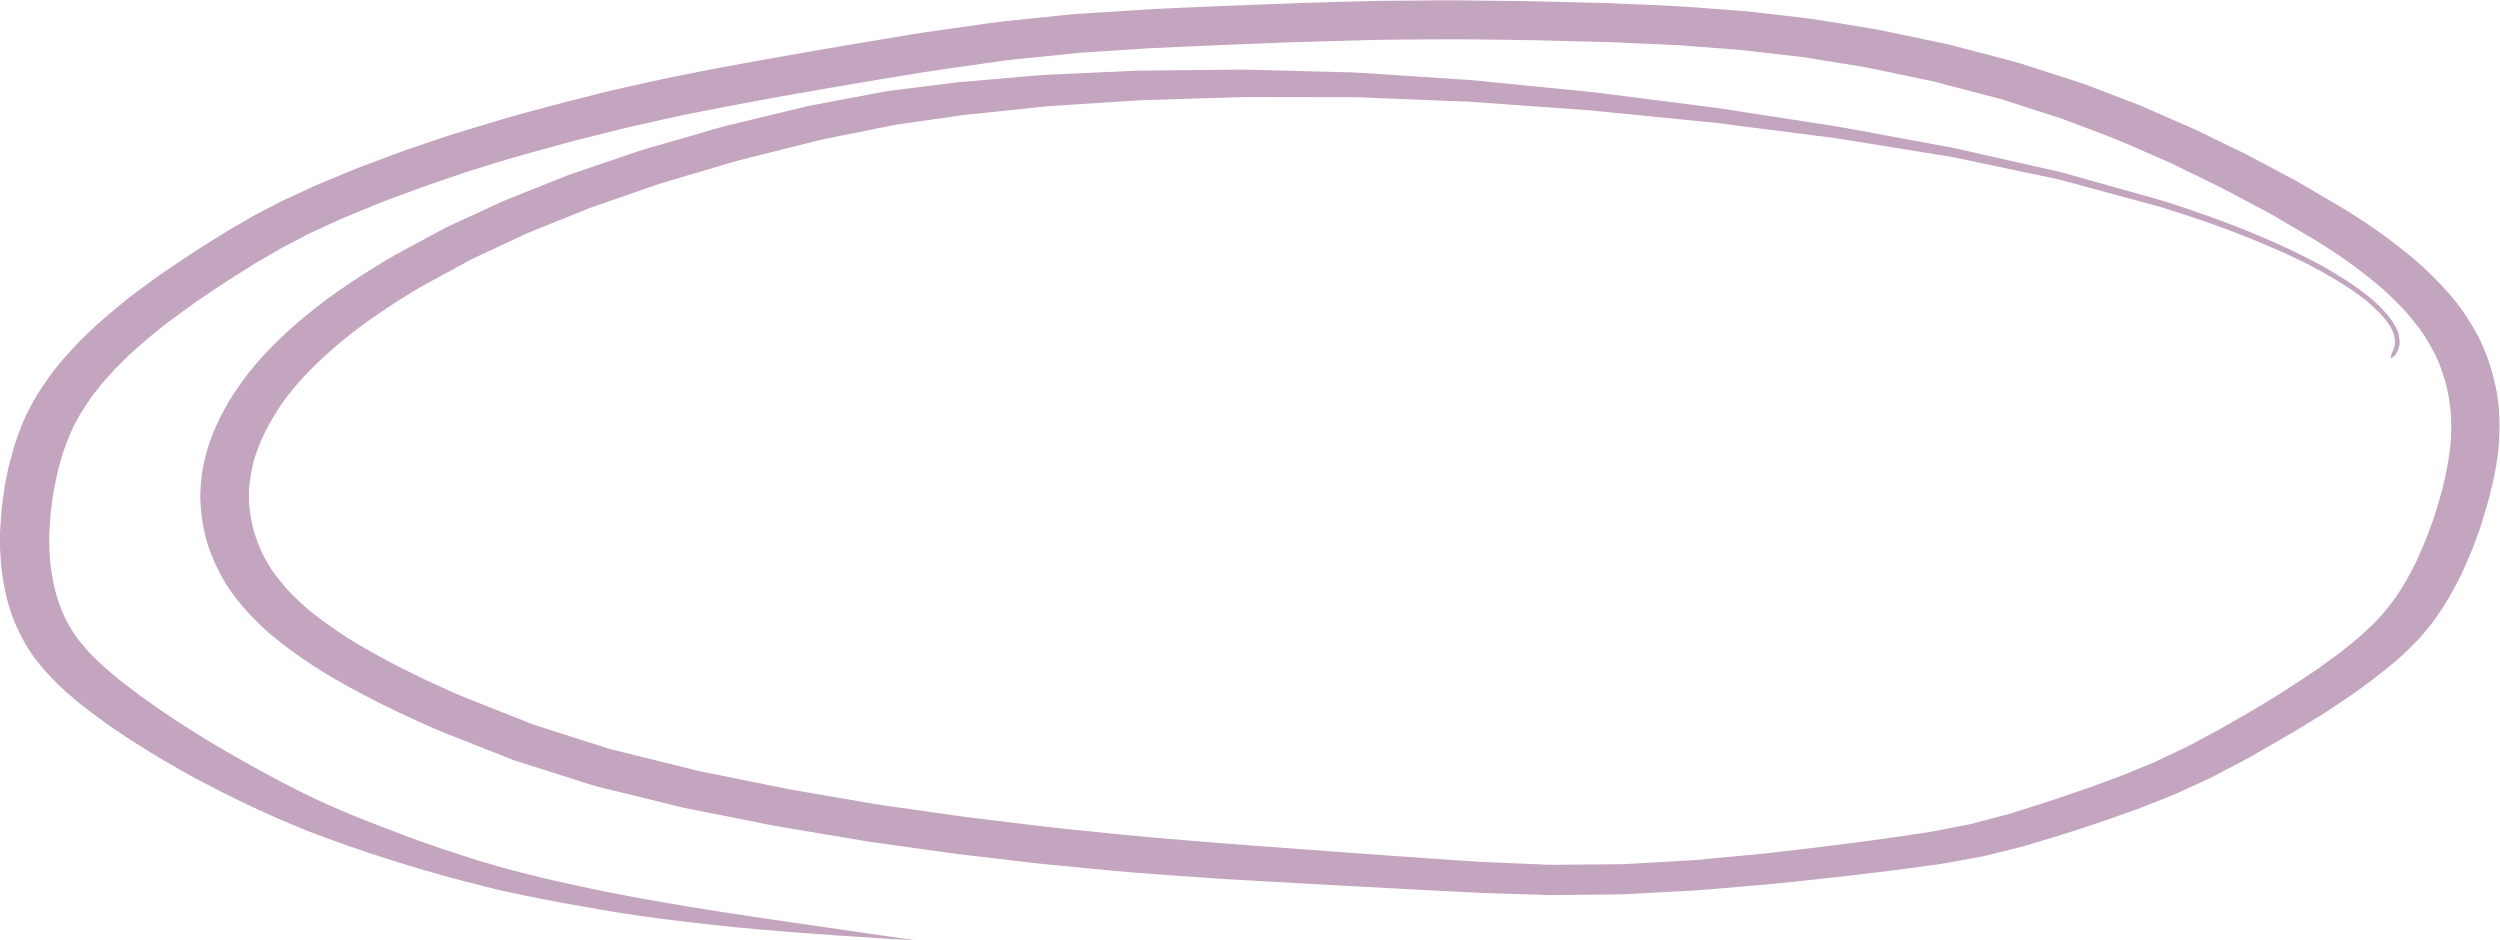 <?xml version="1.0" encoding="UTF-8" standalone="no"?><svg xmlns="http://www.w3.org/2000/svg" xmlns:xlink="http://www.w3.org/1999/xlink" fill="#000000" height="173.8" preserveAspectRatio="xMidYMid meet" version="1" viewBox="13.9 119.9 462.2 173.8" width="462.2" zoomAndPan="magnify"><g id="change1_1"><path d="M 13.969 217.223 C 14.031 216.43 14.09 215.637 14.152 214.848 C 14.191 214.34 14.211 213.82 14.281 213.312 C 14.379 212.59 14.48 211.871 14.578 211.148 C 14.648 210.625 14.703 210.094 14.809 209.574 C 14.957 208.855 15.102 208.137 15.246 207.418 C 15.332 207.008 15.391 206.59 15.5 206.184 C 15.676 205.551 15.848 204.918 16.02 204.285 C 16.207 203.598 16.371 202.895 16.586 202.215 C 17.035 200.812 17.531 199.441 18.098 198.082 C 18.699 196.645 19.418 195.25 20.18 193.887 C 20.98 192.453 21.941 191.117 22.863 189.758 C 23.59 188.68 24.457 187.688 25.262 186.664 C 25.527 186.328 25.836 186.02 26.125 185.703 C 26.664 185.102 27.207 184.504 27.75 183.906 C 28.613 182.949 29.574 182.074 30.488 181.172 C 31.355 180.316 32.277 179.531 33.188 178.727 C 33.949 178.055 34.711 177.406 35.504 176.77 C 36.535 175.938 37.547 175.066 38.613 174.277 C 39.773 173.422 40.934 172.559 42.094 171.699 C 43.055 170.992 44.051 170.332 45.035 169.656 C 46.98 168.312 48.961 167.027 50.938 165.73 C 51.992 165.039 53.078 164.395 54.145 163.727 C 55.062 163.152 55.977 162.586 56.914 162.043 C 58.219 161.289 59.523 160.531 60.828 159.777 C 61.812 159.207 62.855 158.719 63.871 158.195 C 64.746 157.738 65.613 157.246 66.508 156.836 C 67.949 156.176 69.387 155.512 70.828 154.852 C 71.668 154.465 72.504 154.062 73.363 153.711 C 74.848 153.098 76.336 152.484 77.82 151.875 C 78.633 151.539 79.434 151.184 80.254 150.879 C 81.613 150.367 82.973 149.859 84.336 149.352 C 85.555 148.895 86.781 148.438 88.004 147.98 C 88.875 147.652 89.766 147.375 90.645 147.074 C 93.051 146.258 95.445 145.387 97.879 144.648 C 100.738 143.777 103.598 142.91 106.457 142.039 C 108.766 141.34 111.105 140.746 113.43 140.105 C 115.422 139.559 117.414 139.027 119.418 138.52 C 121.102 138.098 122.785 137.672 124.473 137.246 C 125.301 137.039 126.129 136.809 126.961 136.621 C 129.855 135.98 132.75 135.332 135.645 134.688 C 137.645 134.242 139.656 133.859 141.668 133.465 C 143.895 133.027 146.109 132.566 148.34 132.164 C 153.402 131.25 158.461 130.328 163.527 129.453 C 168.742 128.551 173.961 127.668 179.188 126.809 C 181.172 126.484 183.156 126.121 185.152 125.84 C 188.238 125.398 191.32 124.961 194.406 124.523 C 196.141 124.277 197.867 124.008 199.609 123.828 C 202.898 123.488 206.184 123.148 209.473 122.812 C 210.348 122.719 211.223 122.629 212.098 122.539 C 212.855 122.461 213.625 122.441 214.387 122.391 C 217.75 122.176 221.113 121.957 224.48 121.738 C 229.598 121.41 234.73 121.242 239.852 121.016 C 244.73 120.801 249.613 120.641 254.492 120.457 C 259.207 120.281 263.922 120.191 268.637 120.059 C 269.301 120.039 269.969 120.051 270.633 120.043 C 272.406 120.031 274.18 120.016 275.949 120.004 C 278.141 119.988 280.328 119.934 282.52 119.957 C 285.496 119.988 288.473 120.023 291.445 120.059 C 293.344 120.078 295.242 120.082 297.137 120.129 C 300.344 120.203 303.551 120.285 306.754 120.363 C 308.504 120.406 310.25 120.438 311.996 120.512 C 317.156 120.738 322.32 120.895 327.473 121.281 C 330.531 121.512 333.59 121.746 336.652 121.977 C 337.242 122.02 337.836 122.105 338.426 122.172 C 340.223 122.379 342.016 122.586 343.812 122.789 C 345.793 123.02 347.777 123.211 349.746 123.531 C 352.973 124.055 356.199 124.578 359.43 125.098 C 361.332 125.406 363.211 125.812 365.098 126.211 C 368.012 126.82 370.93 127.434 373.844 128.043 C 374.367 128.152 374.883 128.309 375.402 128.441 C 377.07 128.883 378.742 129.32 380.414 129.758 C 381.988 130.172 383.559 130.582 385.133 130.992 C 385.922 131.203 386.715 131.395 387.492 131.645 C 390.297 132.547 393.098 133.453 395.898 134.355 C 396.922 134.688 397.941 135.016 398.961 135.344 C 399.707 135.582 400.438 135.902 401.164 136.18 C 403.922 137.23 406.676 138.281 409.43 139.332 C 410.082 139.582 410.723 139.895 411.363 140.176 C 413.047 140.914 414.727 141.648 416.41 142.387 C 417.375 142.809 418.34 143.23 419.305 143.652 C 420.238 144.062 421.152 144.527 422.07 144.977 C 423.613 145.727 425.152 146.477 426.695 147.227 C 427.551 147.645 428.426 148.035 429.266 148.48 C 431.832 149.84 434.402 151.203 436.973 152.566 C 437.539 152.867 438.121 153.156 438.68 153.48 C 439.93 154.219 441.18 154.949 442.434 155.688 C 443.816 156.5 445.203 157.316 446.59 158.129 C 448.266 159.109 449.887 160.164 451.5 161.238 C 454.18 163.016 456.73 164.957 459.227 166.98 C 461.871 169.129 464.301 171.512 466.562 174.055 C 468.656 176.406 470.426 179.035 471.91 181.809 C 473.523 184.836 474.598 188.105 475.309 191.449 C 475.988 194.672 476.102 198.008 475.93 201.289 C 475.738 204.859 475 208.391 474.117 211.848 C 473.785 213.141 473.363 214.414 472.984 215.695 C 472.852 216.145 472.723 216.59 472.59 217.035 C 472.41 217.641 472.156 218.23 471.938 218.816 C 471.574 219.824 471.238 220.852 470.812 221.836 C 470.223 223.199 469.664 224.582 469.02 225.922 C 468.297 227.43 467.531 228.902 466.695 230.348 C 465.93 231.68 465.062 232.949 464.18 234.207 C 462.191 237.023 459.762 239.52 457.188 241.801 C 455.938 242.914 454.605 243.93 453.293 244.969 C 452.406 245.668 451.512 246.336 450.594 246.992 C 449.742 247.605 448.906 248.234 448.035 248.812 C 446.82 249.621 445.605 250.43 444.395 251.238 C 443.309 251.965 442.18 252.625 441.07 253.312 C 440.164 253.879 439.254 254.434 438.336 254.977 C 436.07 256.312 433.809 257.633 431.52 258.922 C 430.562 259.461 429.613 260.031 428.641 260.539 C 427.324 261.227 426.008 261.914 424.691 262.605 C 423.918 263.012 423.152 263.441 422.359 263.805 C 420.883 264.492 419.402 265.176 417.922 265.863 C 417.141 266.223 416.363 266.59 415.562 266.91 C 413.992 267.539 412.426 268.164 410.855 268.789 C 408.535 269.719 406.156 270.512 403.801 271.348 C 401.48 272.176 399.121 272.906 396.781 273.68 C 394.363 274.477 391.918 275.176 389.48 275.91 C 388.754 276.129 388.031 276.359 387.293 276.543 C 385.617 276.961 383.938 277.379 382.262 277.797 C 381.508 277.984 380.758 278.188 379.992 278.324 C 378.305 278.629 376.613 278.93 374.926 279.234 C 374.07 279.387 373.211 279.566 372.352 279.684 C 370.785 279.895 369.223 280.105 367.656 280.316 C 365.539 280.605 363.422 280.879 361.297 281.133 C 358.688 281.441 356.078 281.781 353.465 282.059 C 348.867 282.543 344.273 283.098 339.668 283.492 C 336.355 283.773 333.043 284.059 329.73 284.344 C 327.941 284.5 326.156 284.586 324.367 284.684 C 321.148 284.855 317.934 285.027 314.715 285.203 C 312.77 285.309 310.812 285.273 308.867 285.297 C 306.094 285.328 303.316 285.355 300.543 285.391 C 299.852 285.398 299.152 285.348 298.461 285.324 C 296.645 285.266 294.832 285.207 293.02 285.148 C 290.973 285.082 288.918 285.047 286.871 284.941 C 283.742 284.781 280.613 284.621 277.484 284.461 C 272.539 284.211 267.598 283.941 262.648 283.672 C 257.973 283.422 253.297 283.156 248.621 282.891 C 245.711 282.723 242.805 282.559 239.895 282.395 C 238.102 282.289 236.312 282.145 234.52 282.016 C 229.621 281.656 224.719 281.363 219.828 280.895 C 216.414 280.566 212.996 280.238 209.578 279.91 C 208.035 279.762 206.496 279.617 204.957 279.438 C 201.574 279.039 198.188 278.641 194.801 278.246 C 193.191 278.055 191.578 277.883 189.973 277.66 C 186.785 277.215 183.598 276.77 180.41 276.328 C 178.984 276.129 177.555 275.93 176.125 275.73 C 175.609 275.66 175.09 275.598 174.578 275.512 C 169.148 274.602 163.719 273.695 158.293 272.785 C 156.332 272.453 154.387 272.027 152.438 271.641 C 149.078 270.977 145.715 270.312 142.352 269.645 C 141.723 269.52 141.094 269.395 140.465 269.27 C 139.727 269.125 138.996 268.91 138.266 268.734 C 134.895 267.906 131.527 267.078 128.156 266.254 C 126.391 265.82 124.602 265.445 122.863 264.891 C 119.949 263.965 117.035 263.035 114.121 262.105 C 112.738 261.668 111.355 261.227 109.973 260.785 C 109.48 260.629 108.984 260.488 108.504 260.297 C 105.617 259.156 102.734 258.016 99.848 256.875 C 98.656 256.406 97.469 255.938 96.281 255.469 C 94.109 254.609 91.98 253.613 89.852 252.648 C 86.75 251.238 83.707 249.715 80.688 248.129 C 77.488 246.445 74.352 244.648 71.328 242.66 C 68.715 240.941 66.191 239.086 63.797 237.07 C 62.609 236.07 61.508 234.977 60.434 233.855 C 59.254 232.621 58.156 231.324 57.129 229.965 C 55.371 227.629 54.016 225.051 52.941 222.344 C 51.719 219.273 51.148 215.996 50.953 212.711 C 50.863 211.215 51 209.719 51.148 208.227 C 51.305 206.652 51.66 205.098 52.074 203.57 C 52.938 200.371 54.379 197.328 56.02 194.457 C 56.797 193.102 57.695 191.816 58.59 190.539 C 59.488 189.258 60.48 188.051 61.5 186.867 C 63.723 184.289 66.184 181.922 68.75 179.695 C 73.762 175.352 79.254 171.633 84.93 168.219 C 87.664 166.574 90.504 165.117 93.312 163.605 C 94.344 163.051 95.379 162.496 96.41 161.941 C 97.102 161.57 97.844 161.277 98.551 160.949 C 101.344 159.664 104.137 158.375 106.93 157.09 C 107.527 156.816 108.137 156.574 108.746 156.332 C 110.324 155.711 111.898 155.086 113.477 154.461 C 114.961 153.871 116.445 153.281 117.934 152.691 C 118.484 152.477 119.031 152.242 119.594 152.051 C 122.527 151.055 125.461 150.055 128.395 149.059 C 130.184 148.449 131.957 147.812 133.773 147.289 C 136.891 146.391 140.008 145.492 143.129 144.594 C 144.84 144.102 146.543 143.559 148.273 143.137 C 151.305 142.406 154.332 141.672 157.359 140.941 C 158.844 140.582 160.328 140.223 161.812 139.867 C 162.398 139.723 162.988 139.555 163.582 139.441 C 166.402 138.914 169.223 138.383 172.039 137.855 C 173.492 137.578 174.945 137.309 176.398 137.035 C 177.047 136.914 177.691 136.773 178.344 136.695 C 181.43 136.309 184.512 135.918 187.594 135.535 C 188.625 135.402 189.656 135.273 190.684 135.145 C 191.305 135.066 191.934 135.035 192.559 134.98 C 195.977 134.68 199.395 134.383 202.812 134.086 C 204.465 133.941 206.109 133.781 207.766 133.707 C 213.246 133.461 218.734 133.215 224.215 132.965 C 224.797 132.938 225.383 132.953 225.965 132.945 C 227.527 132.93 229.094 132.914 230.656 132.898 C 234.137 132.859 237.617 132.824 241.098 132.789 C 242.379 132.773 243.656 132.758 244.938 132.793 C 248.109 132.875 251.281 132.957 254.453 133.039 C 257.461 133.113 260.469 133.191 263.477 133.273 C 264.793 133.305 266.105 133.41 267.422 133.496 C 273.457 133.891 279.492 134.285 285.527 134.68 C 286.93 134.77 288.328 134.945 289.723 135.086 C 293.25 135.434 296.781 135.785 300.309 136.137 C 302.93 136.395 305.551 136.652 308.172 136.914 C 309.48 137.043 310.781 137.234 312.086 137.402 C 318.352 138.199 324.617 138.996 330.883 139.797 C 332.086 139.949 333.281 140.148 334.48 140.332 C 337.875 140.859 341.27 141.387 344.664 141.91 C 347.469 142.344 350.273 142.777 353.074 143.211 C 354.27 143.398 355.461 143.629 356.652 143.848 C 362.699 144.965 368.75 146.082 374.797 147.195 C 376.203 147.457 377.598 147.812 378.988 148.129 C 382.445 148.906 385.902 149.691 389.359 150.473 C 390.703 150.773 392.047 151.078 393.391 151.383 C 393.938 151.508 394.496 151.605 395.035 151.754 C 397.262 152.379 399.488 153.008 401.719 153.633 C 405.465 154.688 409.211 155.738 412.953 156.789 C 415.172 157.414 417.348 158.188 419.527 158.926 C 423.938 160.426 428.285 162.082 432.566 163.922 C 436.105 165.445 439.598 167.074 442.977 168.93 C 444.66 169.852 446.293 170.863 447.906 171.898 C 449.52 172.934 451.055 174.07 452.512 175.309 C 453.656 176.277 454.688 177.383 455.637 178.539 C 456.098 179.102 456.469 179.723 456.82 180.352 C 457.027 180.719 457.27 181.273 457.348 181.691 C 457.531 182.633 457.699 183.684 457.262 184.586 C 457.023 185.074 456.949 185.34 456.566 185.699 C 456.355 185.898 456.121 186.027 455.875 186.172 C 455.871 186.172 455.867 186.172 455.867 186.168 C 455.906 185.492 456.195 184.945 456.484 184.348 C 456.547 184.133 456.605 183.918 456.668 183.699 C 456.711 183.27 456.695 182.84 456.641 182.461 C 456.594 182.246 456.551 182.027 456.508 181.812 C 456.438 181.613 456.371 181.418 456.305 181.219 C 456.012 180.605 455.684 180.051 455.305 179.484 C 454.875 178.926 454.43 178.395 453.953 177.875 C 453.078 176.973 452.16 176.129 451.191 175.328 C 449.5 174.004 447.719 172.832 445.883 171.715 C 444.25 170.738 442.598 169.801 440.91 168.922 C 439.211 168.039 437.469 167.234 435.746 166.457 C 432.129 164.855 428.473 163.359 424.762 161.992 C 420.926 160.578 417.031 159.324 413.129 158.105 C 409.883 157.227 406.641 156.348 403.398 155.469 C 401.305 154.898 399.211 154.332 397.113 153.766 C 396.461 153.586 395.805 153.41 395.145 153.23 C 394.926 153.172 394.703 153.102 394.477 153.055 C 387.875 151.668 381.27 150.281 374.668 148.898 C 369.16 148.012 363.652 147.121 358.148 146.23 C 356.934 146.035 355.719 145.84 354.504 145.645 C 354.094 145.578 353.688 145.5 353.273 145.449 C 350.977 145.156 348.672 144.859 346.371 144.566 C 342.812 144.109 339.258 143.656 335.699 143.203 C 334.125 143 332.547 142.758 330.965 142.598 C 325.07 142.012 319.18 141.426 313.285 140.84 C 312.008 140.715 310.73 140.586 309.457 140.461 C 308.949 140.41 308.441 140.344 307.934 140.309 C 305.875 140.16 303.812 140.012 301.754 139.863 C 296.273 139.473 290.793 139.078 285.312 138.688 C 279.785 138.473 274.258 138.262 268.727 138.047 C 267.176 137.988 265.613 137.879 264.059 137.875 C 261.453 137.871 258.852 137.867 256.246 137.863 C 252.828 137.855 249.41 137.852 245.988 137.844 C 244.738 137.844 243.496 137.848 242.25 137.887 C 236.309 138.078 230.367 138.266 224.426 138.453 C 224.395 138.457 224.359 138.457 224.328 138.457 C 220.273 138.723 216.219 138.984 212.16 139.246 C 210.582 139.352 209 139.453 207.422 139.555 C 207.086 139.578 206.75 139.625 206.418 139.66 C 205.316 139.777 204.219 139.891 203.117 140.008 C 200.418 140.293 197.719 140.574 195.02 140.859 C 193.879 140.98 192.727 141.07 191.586 141.23 C 187.527 141.812 183.473 142.395 179.418 142.973 C 175.344 143.793 171.27 144.609 167.195 145.426 C 166.27 145.613 165.359 145.82 164.441 146.051 C 162.004 146.664 159.562 147.273 157.125 147.887 C 154.977 148.426 152.824 148.965 150.676 149.504 C 149.695 149.75 148.73 150.055 147.762 150.344 C 143.809 151.512 139.859 152.68 135.906 153.848 C 131.602 155.344 127.297 156.84 122.992 158.336 C 122.504 158.504 122.027 158.719 121.547 158.914 C 120.203 159.453 118.859 159.996 117.52 160.535 C 115.504 161.352 113.484 162.16 111.473 162.977 C 108.062 164.566 104.656 166.16 101.246 167.75 C 100.738 167.984 100.258 168.285 99.77 168.551 C 98.555 169.211 97.344 169.867 96.129 170.527 C 94.996 171.145 93.867 171.758 92.734 172.371 C 91.809 172.871 90.906 173.402 90.008 173.941 C 85.824 176.492 81.773 179.242 77.93 182.285 C 75.301 184.43 72.789 186.684 70.441 189.133 C 69.598 190.047 68.777 190.973 67.984 191.93 C 67.23 192.84 66.531 193.793 65.855 194.762 C 64.695 196.492 63.648 198.266 62.727 200.133 C 62.004 201.703 61.371 203.293 60.863 204.941 C 60.457 206.52 60.164 208.098 59.988 209.715 C 59.941 210.445 59.918 211.172 59.914 211.906 C 59.914 212.547 59.961 213.188 60.02 213.824 C 60.199 215.316 60.48 216.77 60.863 218.219 C 61.281 219.562 61.777 220.859 62.359 222.141 C 62.965 223.34 63.629 224.488 64.375 225.605 C 65.32 226.91 66.34 228.141 67.426 229.328 C 68.766 230.707 70.168 232 71.652 233.219 C 74.266 235.262 77.004 237.133 79.828 238.867 C 85.305 242.113 91.023 244.949 96.836 247.543 C 98.113 248.105 99.391 248.664 100.688 249.18 C 102.215 249.781 103.742 250.387 105.27 250.992 C 107.703 251.953 110.137 252.918 112.57 253.879 C 112.75 253.949 112.941 253.996 113.125 254.059 C 113.617 254.215 114.105 254.371 114.598 254.527 C 116.262 255.059 117.93 255.594 119.594 256.125 C 121.922 256.867 124.25 257.609 126.578 258.355 C 132.066 259.715 137.555 261.07 143.043 262.434 C 143.863 262.637 144.711 262.77 145.539 262.938 C 147.551 263.344 149.555 263.75 151.562 264.156 C 154.359 264.723 157.156 265.285 159.953 265.852 C 165.129 266.746 170.305 267.629 175.477 268.516 C 177.133 268.801 178.805 269.008 180.465 269.242 C 183.812 269.719 187.156 270.195 190.5 270.676 C 191.984 270.887 193.469 271.07 194.957 271.25 C 198.406 271.672 201.855 272.09 205.305 272.508 C 210.215 273.105 215.137 273.57 220.055 274.078 C 224.867 274.578 229.688 274.957 234.508 275.367 C 239.109 275.758 243.711 276.105 248.312 276.441 C 257.949 277.148 267.59 277.883 277.23 278.539 C 280.656 278.77 284.086 279.008 287.516 279.238 C 291.16 279.395 294.812 279.551 298.461 279.703 C 299.367 279.742 300.273 279.793 301.184 279.785 C 303.297 279.766 305.41 279.746 307.523 279.73 C 309.555 279.711 311.578 279.691 313.609 279.676 C 314.535 279.668 315.461 279.59 316.387 279.535 C 320.129 279.32 323.871 279.105 327.273 278.91 C 331.332 278.531 335.387 278.145 339.445 277.766 C 340.574 277.66 341.699 277.52 342.828 277.387 C 345.418 277.082 348.008 276.777 350.598 276.473 C 354.164 276.055 357.723 275.562 361.281 275.094 C 364.621 274.652 367.949 274.117 371.281 273.613 C 373.602 273.156 375.922 272.703 378.242 272.25 C 378.598 272.184 378.945 272.066 379.297 271.973 C 380.082 271.766 380.867 271.559 381.652 271.352 C 382.906 271.023 384.156 270.691 385.406 270.363 C 387.699 269.641 389.992 268.918 392.281 268.195 C 393.121 267.934 393.949 267.633 394.781 267.348 C 396.305 266.828 397.82 266.309 399.344 265.789 C 401.641 265.008 403.91 264.117 406.191 263.277 C 407.086 262.953 407.957 262.559 408.836 262.199 C 409.988 261.723 411.145 261.246 412.301 260.773 C 414.215 259.867 416.125 258.961 418.035 258.055 C 418.867 257.66 419.672 257.184 420.484 256.75 C 421.637 256.137 422.785 255.523 423.938 254.906 C 424.68 254.512 425.402 254.074 426.133 253.656 C 427.281 253 428.438 252.34 429.59 251.68 C 431.176 250.77 432.727 249.805 434.293 248.859 C 436.324 247.566 438.363 246.289 440.359 244.938 C 441.262 244.324 442.18 243.734 443.059 243.09 C 444.168 242.281 445.277 241.473 446.383 240.664 C 447.172 240.035 447.961 239.402 448.75 238.77 C 450.406 237.445 451.957 236.004 453.434 234.488 C 454.734 233.074 455.926 231.594 457.035 230.027 C 458.352 228.047 459.512 225.988 460.566 223.855 C 461.145 222.613 461.668 221.34 462.211 220.078 C 462.617 219.129 462.953 218.152 463.305 217.18 C 463.645 216.23 464.004 215.293 464.285 214.328 C 464.648 213.094 465.012 211.859 465.371 210.625 C 466.09 207.766 466.656 204.891 466.969 201.957 C 467.109 199.992 467.129 198.039 466.996 196.07 C 466.898 195.141 466.777 194.219 466.625 193.293 C 466.465 192.316 466.23 191.355 465.977 190.398 C 465.754 189.656 465.52 188.926 465.266 188.195 C 464.949 187.285 464.562 186.402 464.152 185.527 C 463.426 184.098 462.629 182.723 461.746 181.383 C 460.617 179.797 459.387 178.305 458.07 176.867 C 457.254 176.012 456.418 175.18 455.559 174.367 C 454.402 173.277 453.176 172.262 451.941 171.258 C 450.547 170.156 449.125 169.082 447.672 168.055 C 445.93 166.816 444.133 165.66 442.332 164.512 C 439.918 163.094 437.508 161.676 435.094 160.262 C 434.488 159.906 433.891 159.539 433.273 159.211 C 431.91 158.488 430.547 157.766 429.184 157.043 C 427.164 155.977 425.164 154.883 423.113 153.883 C 420.422 152.574 417.73 151.266 415.039 149.957 C 412.348 148.781 409.656 147.602 406.965 146.426 C 404.57 145.379 402.105 144.504 399.664 143.574 C 398.258 143.035 396.848 142.5 395.438 141.965 C 394.59 141.641 393.711 141.395 392.848 141.117 C 389.914 140.172 386.98 139.227 384.047 138.281 C 379.836 137.176 375.625 136.074 371.414 134.969 C 370.762 134.797 370.086 134.691 369.426 134.551 C 367.965 134.246 366.504 133.941 365.043 133.633 C 362.988 133.203 360.934 132.773 358.879 132.344 C 355.703 131.828 352.531 131.316 349.355 130.801 C 348.531 130.668 347.703 130.512 346.871 130.414 C 345.109 130.211 343.352 130.012 341.59 129.809 C 339.738 129.598 337.891 129.383 336.039 129.172 C 335.242 129.078 334.445 129.031 333.645 128.973 C 330.395 128.727 327.145 128.48 323.895 128.238 C 321.41 128.129 318.93 128.02 316.445 127.91 C 314.445 127.824 312.445 127.707 310.445 127.656 C 307.32 127.582 304.191 127.504 301.066 127.43 C 299.27 127.383 297.469 127.328 295.672 127.309 C 290.68 127.25 285.684 127.133 280.691 127.168 C 275.641 127.207 270.59 127.203 265.539 127.348 C 262.066 127.441 258.59 127.539 255.117 127.637 C 251.59 127.734 248.062 127.902 244.535 128.035 C 238.688 128.254 232.844 128.527 227 128.789 C 224.59 128.941 222.184 129.098 219.773 129.254 C 218.211 129.355 216.641 129.457 215.078 129.559 C 214.48 129.594 213.875 129.617 213.281 129.68 C 210.344 129.98 207.402 130.285 204.465 130.586 C 202.648 130.773 200.828 130.922 199.02 131.18 C 195.805 131.637 192.586 132.098 189.367 132.555 C 187.699 132.789 186.035 133.027 184.375 133.301 C 179.297 134.137 174.219 134.957 169.148 135.836 C 166.41 136.309 163.672 136.785 160.93 137.262 C 156.512 138.059 152.094 138.836 147.688 139.699 C 145.996 140.031 144.301 140.367 142.609 140.699 C 141.691 140.879 140.766 141.035 139.852 141.242 C 137.047 141.867 134.242 142.492 131.438 143.121 C 129.43 143.566 127.441 144.07 125.445 144.574 C 123.188 145.145 120.914 145.68 118.664 146.301 C 115.719 147.113 112.77 147.93 109.82 148.742 C 107.504 149.383 105.215 150.133 102.914 150.836 C 102.172 151.062 101.426 151.285 100.684 151.516 C 98.48 152.266 96.277 153.016 94.078 153.766 C 92.359 154.352 90.66 154.973 88.961 155.609 C 87.145 156.289 85.305 156.93 83.512 157.668 C 81.375 158.551 79.238 159.43 77.098 160.312 C 75.742 160.938 74.387 161.562 73.031 162.188 C 72.457 162.449 71.883 162.715 71.309 162.977 C 70.715 163.25 70.141 163.586 69.559 163.887 C 68.234 164.574 66.879 165.219 65.586 165.969 C 64.145 166.805 62.699 167.645 61.258 168.48 C 59.852 169.363 58.445 170.242 57.039 171.125 C 55.566 172.047 54.125 173.035 52.672 173.992 C 49.863 175.84 47.172 177.852 44.469 179.852 C 43.668 180.5 42.863 181.148 42.059 181.797 C 41.375 182.348 40.715 182.918 40.055 183.5 C 39.293 184.176 38.496 184.824 37.773 185.539 C 36.918 186.387 36.059 187.23 35.207 188.074 C 34.465 188.891 33.727 189.715 32.984 190.531 C 32.684 190.867 32.422 191.242 32.145 191.594 C 31.723 192.133 31.297 192.668 30.875 193.203 C 30.457 193.824 30.035 194.445 29.617 195.066 C 28.777 196.312 28.059 197.629 27.387 198.973 C 26.59 200.695 25.922 202.453 25.34 204.262 C 25.133 205.016 24.926 205.773 24.719 206.527 C 24.508 207.312 24.348 208.098 24.184 208.895 C 24.035 209.641 23.848 210.391 23.746 211.145 C 23.598 212.211 23.453 213.273 23.309 214.34 C 23.242 215.203 23.176 216.066 23.109 216.93 C 22.938 219.125 23 221.332 23.16 223.523 C 23.383 225.59 23.73 227.617 24.242 229.633 C 24.676 231.105 25.195 232.539 25.824 233.945 C 26.426 235.145 27.094 236.297 27.84 237.414 C 28.641 238.504 29.5 239.539 30.406 240.547 C 32.207 242.402 34.141 244.105 36.148 245.734 C 37.348 246.648 38.551 247.562 39.754 248.477 C 40.367 248.941 41.016 249.367 41.645 249.809 C 42.273 250.254 42.902 250.695 43.531 251.141 C 44.801 252.035 46.121 252.863 47.41 253.727 C 48.738 254.613 50.117 255.434 51.469 256.285 C 53.027 257.223 54.578 258.172 56.152 259.074 C 58.238 260.262 60.32 261.449 62.426 262.598 C 64.543 263.754 66.68 264.855 68.828 265.961 C 70.652 266.898 72.531 267.738 74.387 268.609 C 76.348 269.453 78.297 270.332 80.281 271.109 C 82.816 272.109 85.348 273.109 87.902 274.059 C 89.027 274.477 90.148 274.914 91.285 275.312 C 92.797 275.836 94.312 276.363 95.824 276.891 C 97.957 277.629 100.113 278.289 102.262 278.973 C 104.453 279.609 106.641 280.289 108.852 280.852 C 110.453 281.258 112.051 281.664 113.652 282.07 C 114.766 282.352 115.887 282.594 117.004 282.848 C 119.672 283.453 122.34 284.02 125.016 284.578 C 127.387 285.07 129.773 285.496 132.156 285.953 C 134.289 286.32 136.422 286.695 138.293 287.031 C 140.281 287.387 142.281 287.684 144.277 288.016 C 146.109 288.32 147.949 288.586 149.785 288.871 C 153.355 289.43 156.93 289.945 160.504 290.465 C 168.105 291.562 175.703 292.676 183.309 293.77 C 183.312 293.77 183.312 293.777 183.305 293.777 C 173.535 293.207 163.773 292.57 154.023 291.711 C 148.891 291.262 143.766 290.695 138.645 290.074 C 134.121 289.531 129.602 288.871 125.113 288.098 C 120.238 287.254 115.367 286.414 110.531 285.383 C 109.227 285.102 107.922 284.82 106.617 284.539 C 105.371 284.273 104.141 283.938 102.906 283.633 C 100.43 283.023 97.969 282.352 95.504 281.684 C 93.316 281.086 91.152 280.414 88.977 279.773 C 87.73 279.406 86.5 278.992 85.262 278.602 C 84.254 278.281 83.246 277.973 82.246 277.633 C 79.824 276.809 77.402 276.004 75.008 275.113 C 73.727 274.637 72.445 274.156 71.164 273.68 C 69.91 273.211 68.688 272.656 67.453 272.148 C 65.109 271.18 62.812 270.117 60.504 269.07 C 59.438 268.59 58.398 268.051 57.344 267.539 C 56.402 267.082 55.469 266.621 54.539 266.141 C 53.375 265.539 52.207 264.938 51.039 264.332 C 49.773 263.68 48.539 262.953 47.293 262.266 C 46.473 261.812 45.664 261.34 44.855 260.863 C 43.742 260.207 42.613 259.57 41.52 258.883 C 40.312 258.121 39.102 257.359 37.891 256.598 C 36.828 255.93 35.805 255.195 34.766 254.492 C 33.941 253.938 33.145 253.355 32.348 252.766 C 31.719 252.305 31.094 251.844 30.469 251.383 C 29.566 250.715 28.707 250 27.84 249.293 C 25.512 247.395 23.359 245.281 21.426 242.984 C 19.391 240.562 17.816 237.805 16.59 234.895 C 16.039 233.594 15.613 232.223 15.262 230.859 C 14.895 229.449 14.602 228.035 14.383 226.594 C 14.145 225.059 14.027 223.496 13.941 221.941 C 13.898 221.207 13.875 220.465 13.875 219.719 C 13.875 218.883 13.906 218.051 13.969 217.223" fill="#c4a5bf"/></g></svg>